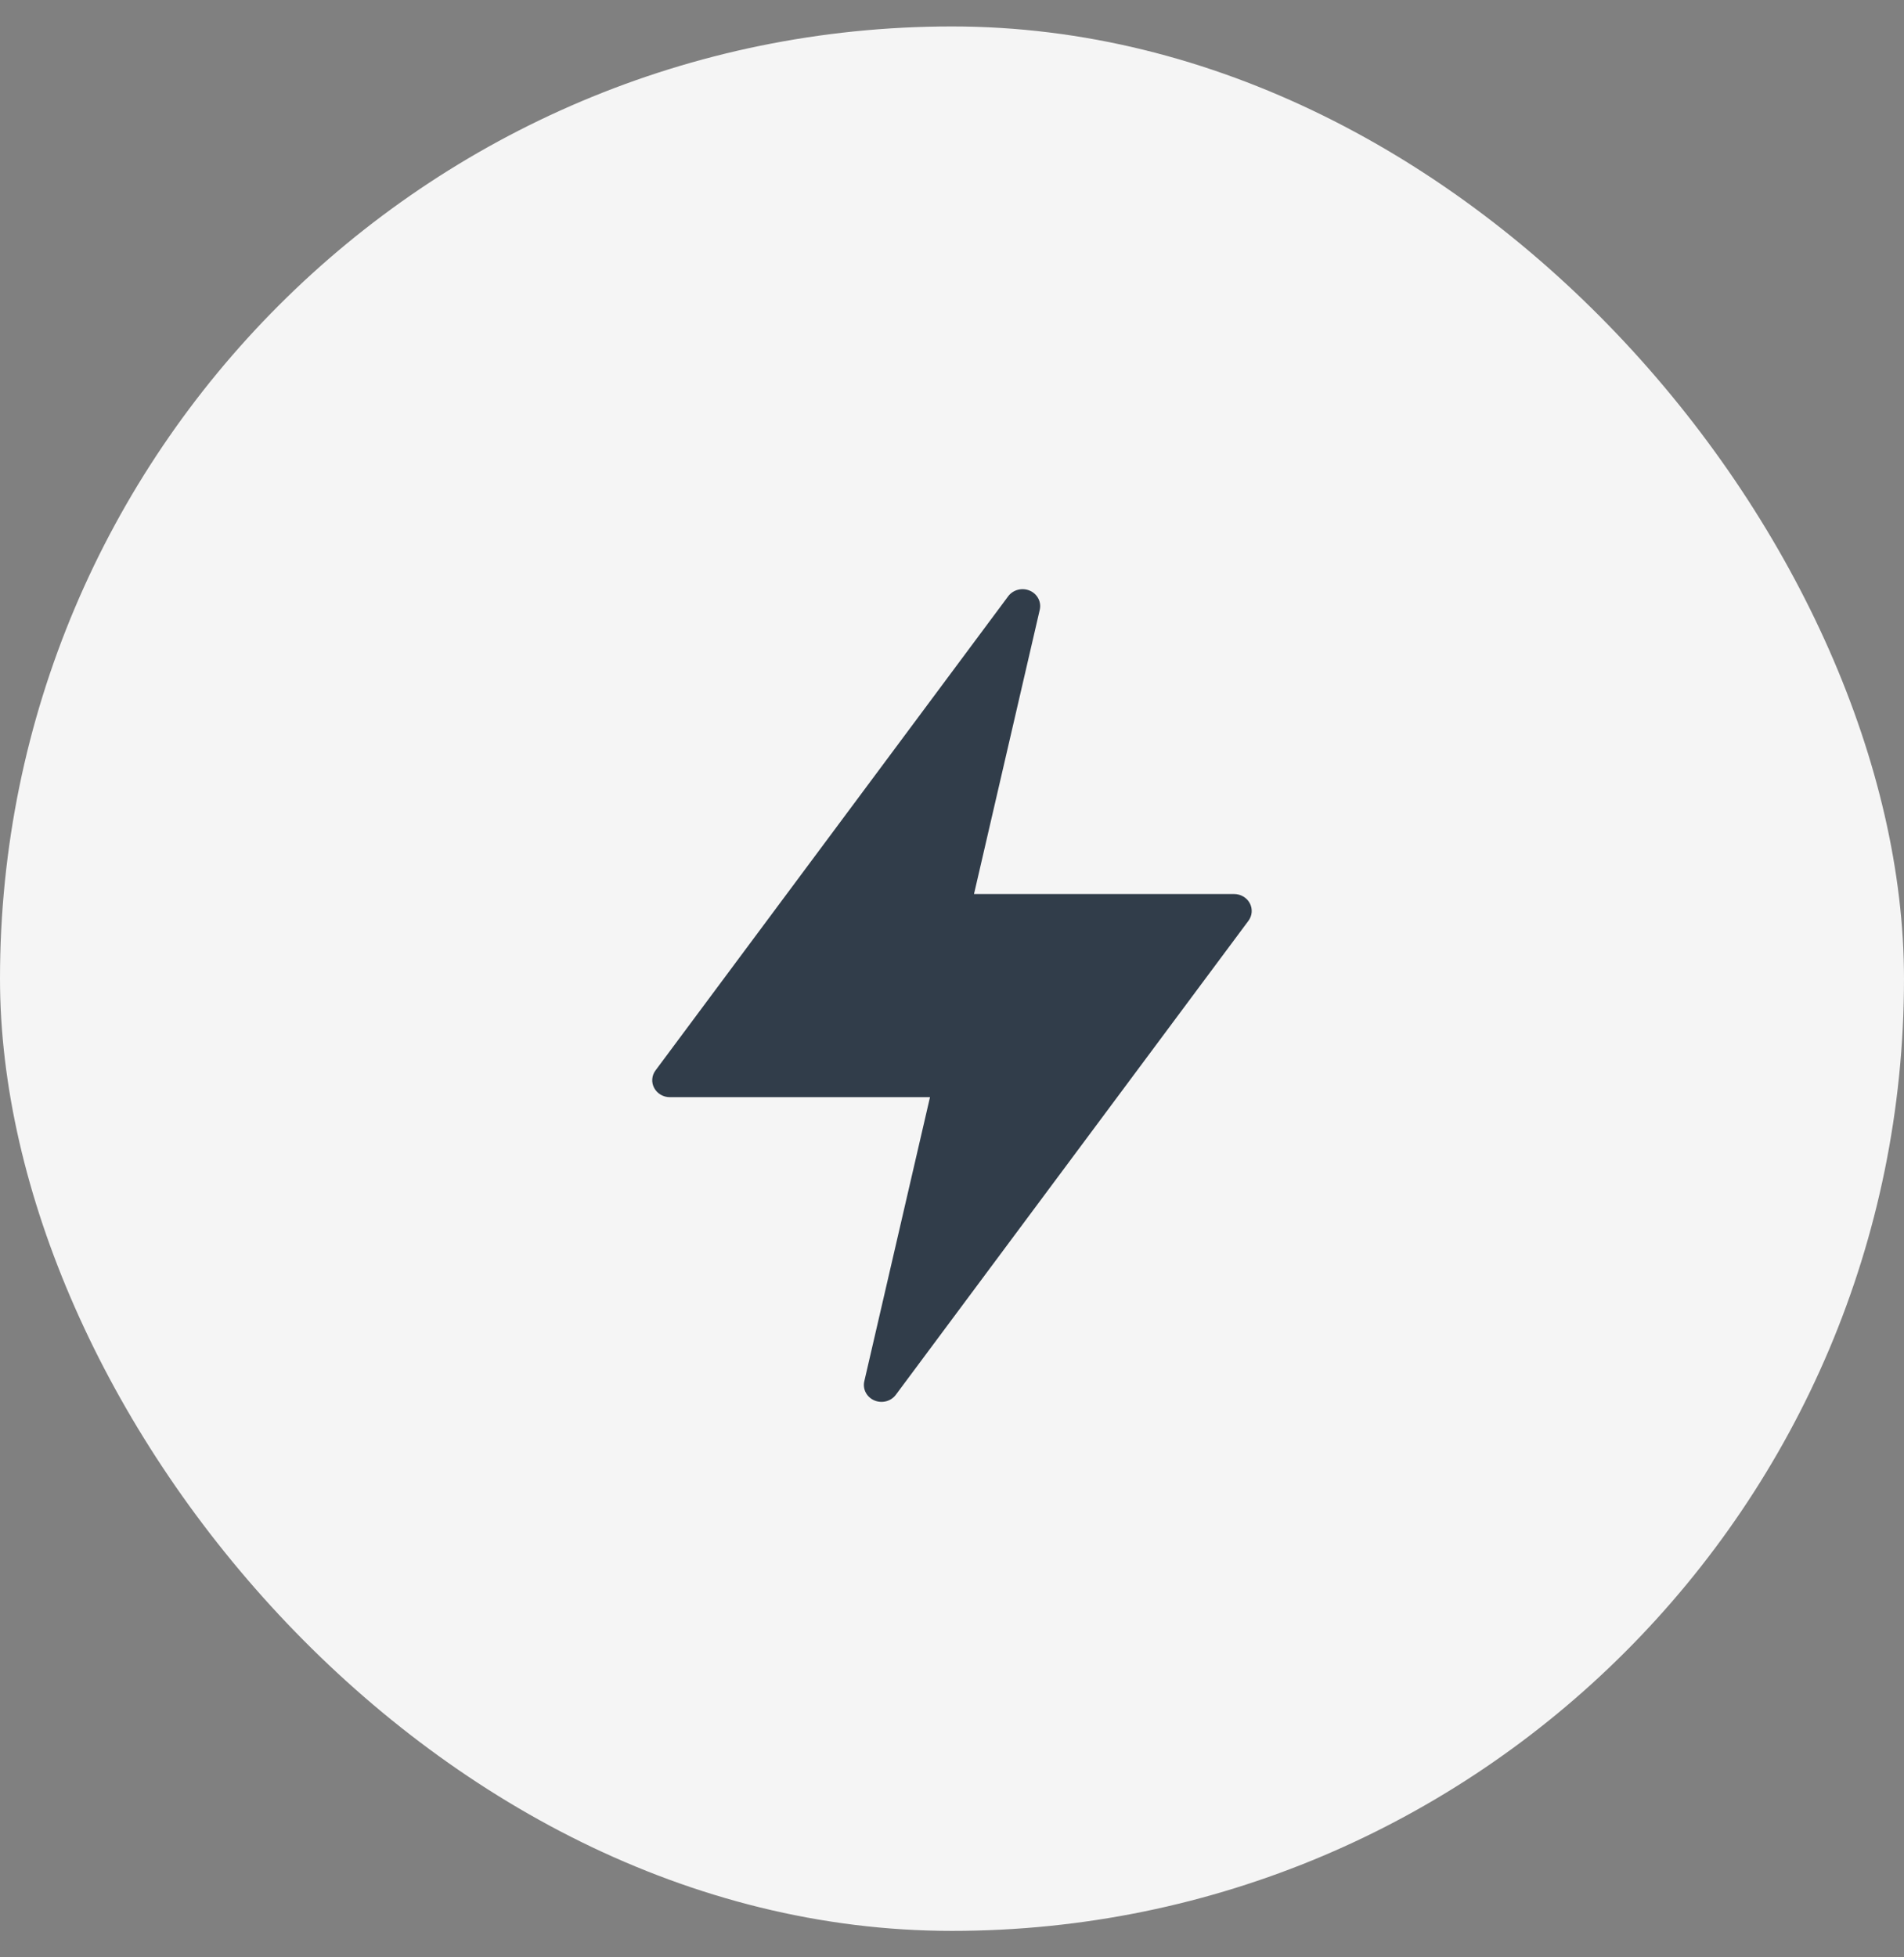<svg width="36" height="37" viewBox="0 0 36 37" fill="none" xmlns="http://www.w3.org/2000/svg">
<rect x="0" y="0" width="36" height="37" fill="#808080" stroke="none"/>
<rect y="0.5" width="36" height="36" rx="18" fill="#F5F5F5"/>
<path d="M23.63 17.073C23.573 16.967 23.458 16.9 23.334 16.9H18.416L19.659 11.528C19.694 11.379 19.615 11.227 19.47 11.165C19.325 11.103 19.154 11.148 19.062 11.272L12.396 20.232C12.322 20.329 12.311 20.459 12.369 20.566C12.426 20.673 12.541 20.741 12.667 20.74H17.584L16.342 26.11C16.307 26.258 16.386 26.41 16.531 26.472C16.676 26.534 16.846 26.49 16.938 26.366L23.605 17.406C23.678 17.308 23.687 17.179 23.63 17.073Z" fill="#313D4A"/>
</svg>
